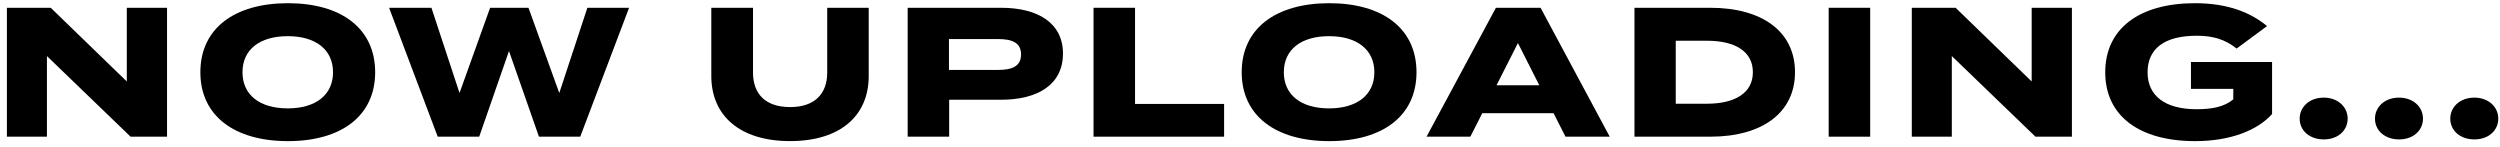 <svg width="290" height="17" viewBox="0 0 290 17" fill="none" xmlns="http://www.w3.org/2000/svg">
<path d="M287.028 16.171C285.375 16.171 284.232 15.148 284.232 13.759C284.232 12.396 285.375 11.324 287.028 11.324C288.657 11.324 289.8 12.396 289.8 13.759C289.8 15.148 288.657 16.171 287.028 16.171Z" fill="black"/>
<path d="M278.294 16.171C276.641 16.171 275.498 15.148 275.498 13.759C275.498 12.396 276.641 11.324 278.294 11.324C279.923 11.324 281.066 12.396 281.066 13.759C281.066 15.148 279.923 16.171 278.294 16.171Z" fill="black"/>
<path d="M269.558 16.171C267.904 16.171 266.762 15.148 266.762 13.759C266.762 12.396 267.904 11.324 269.558 11.324C271.187 11.324 272.329 12.396 272.329 13.759C272.329 15.148 271.187 16.171 269.558 16.171Z" fill="black"/>
<path d="M263.56 7.19V13.229C261.882 15.105 258.746 16.371 254.637 16.371C248.194 16.371 244.207 13.473 244.207 8.383C244.207 3.293 248.194 0.371 254.613 0.371C258.503 0.371 261.129 1.491 262.976 3.026L259.451 5.631C258.09 4.56 256.728 4.146 254.807 4.146C251.063 4.146 249.118 5.656 249.118 8.383C249.118 11.111 251.136 12.669 254.807 12.669C256.582 12.669 258.017 12.402 259.062 11.525V10.307H254.151V7.19H263.56Z" fill="black"/>
<path d="M235.674 0.902H240.342V15.855H236.112L226.411 6.504V15.855H221.768V0.902H226.849L235.674 9.45V0.902Z" fill="black"/>
<path d="M216.941 15.855H212.127V0.902H216.941V15.855Z" fill="black"/>
<path d="M198.399 0.902C204.404 0.902 208.221 3.654 208.221 8.379C208.221 13.079 204.404 15.855 198.399 15.855H189.598V0.902H198.399ZM198.01 12.032C201.243 12.032 203.334 10.79 203.334 8.379C203.334 5.943 201.243 4.726 198.01 4.726H194.387V12.032H198.01Z" fill="black"/>
<path d="M181.598 15.855L180.212 13.128H171.946L170.56 15.855H165.479L173.526 0.902H178.705L186.728 15.855H181.598ZM173.599 9.889H178.559L176.079 4.994L173.599 9.889Z" fill="black"/>
<path d="M154.2 16.371C148 16.371 144.037 13.449 144.037 8.383C144.037 3.293 148 0.371 154.2 0.371C160.375 0.371 164.314 3.293 164.314 8.383C164.314 13.449 160.375 16.371 154.2 16.371ZM154.175 12.572C157.409 12.572 159.427 11.013 159.427 8.383C159.427 5.753 157.409 4.195 154.175 4.195C150.918 4.195 148.924 5.753 148.924 8.383C148.924 11.013 150.918 12.572 154.175 12.572Z" fill="black"/>
<path d="M131.664 12.056H141.996V15.855H126.85V0.902H131.664V12.056Z" fill="black"/>
<path d="M116.133 0.902C120.412 0.902 123.305 2.68 123.305 6.211C123.305 9.791 120.412 11.569 116.133 11.569H110.103V15.855H105.289V0.902H116.133ZM115.744 8.111C117.324 8.111 118.442 7.746 118.442 6.309C118.442 4.896 117.324 4.531 115.744 4.531H110.079V8.111H115.744Z" fill="black"/>
<path d="M95.957 0.902H100.771V8.817C100.771 13.396 97.513 16.367 91.653 16.367C85.794 16.367 82.512 13.396 82.512 8.817V0.902H87.35V8.427C87.35 10.814 88.711 12.421 91.653 12.421C94.571 12.421 95.957 10.814 95.957 8.427V0.902Z" fill="black"/>
<path d="M68.135 0.902H72.973L67.308 15.855H62.518L59.042 5.919L55.589 15.855H50.775L45.135 0.902H50.046L53.304 10.79L56.853 0.902H61.303L64.877 10.79L68.135 0.902Z" fill="black"/>
<path d="M33.405 16.371C27.205 16.371 23.242 13.449 23.242 8.383C23.242 3.293 27.205 0.371 33.405 0.371C39.58 0.371 43.519 3.293 43.519 8.383C43.519 13.449 39.58 16.371 33.405 16.371ZM33.381 12.572C36.614 12.572 38.632 11.013 38.632 8.383C38.632 5.753 36.614 4.195 33.381 4.195C30.123 4.195 28.129 5.753 28.129 8.383C28.129 11.013 30.123 12.572 33.381 12.572Z" fill="black"/>
<path d="M14.708 0.902H19.376V15.855H15.145L5.444 6.504V15.855H0.801V0.902H5.882L14.708 9.45V0.902Z" fill="black"/>
</svg>
